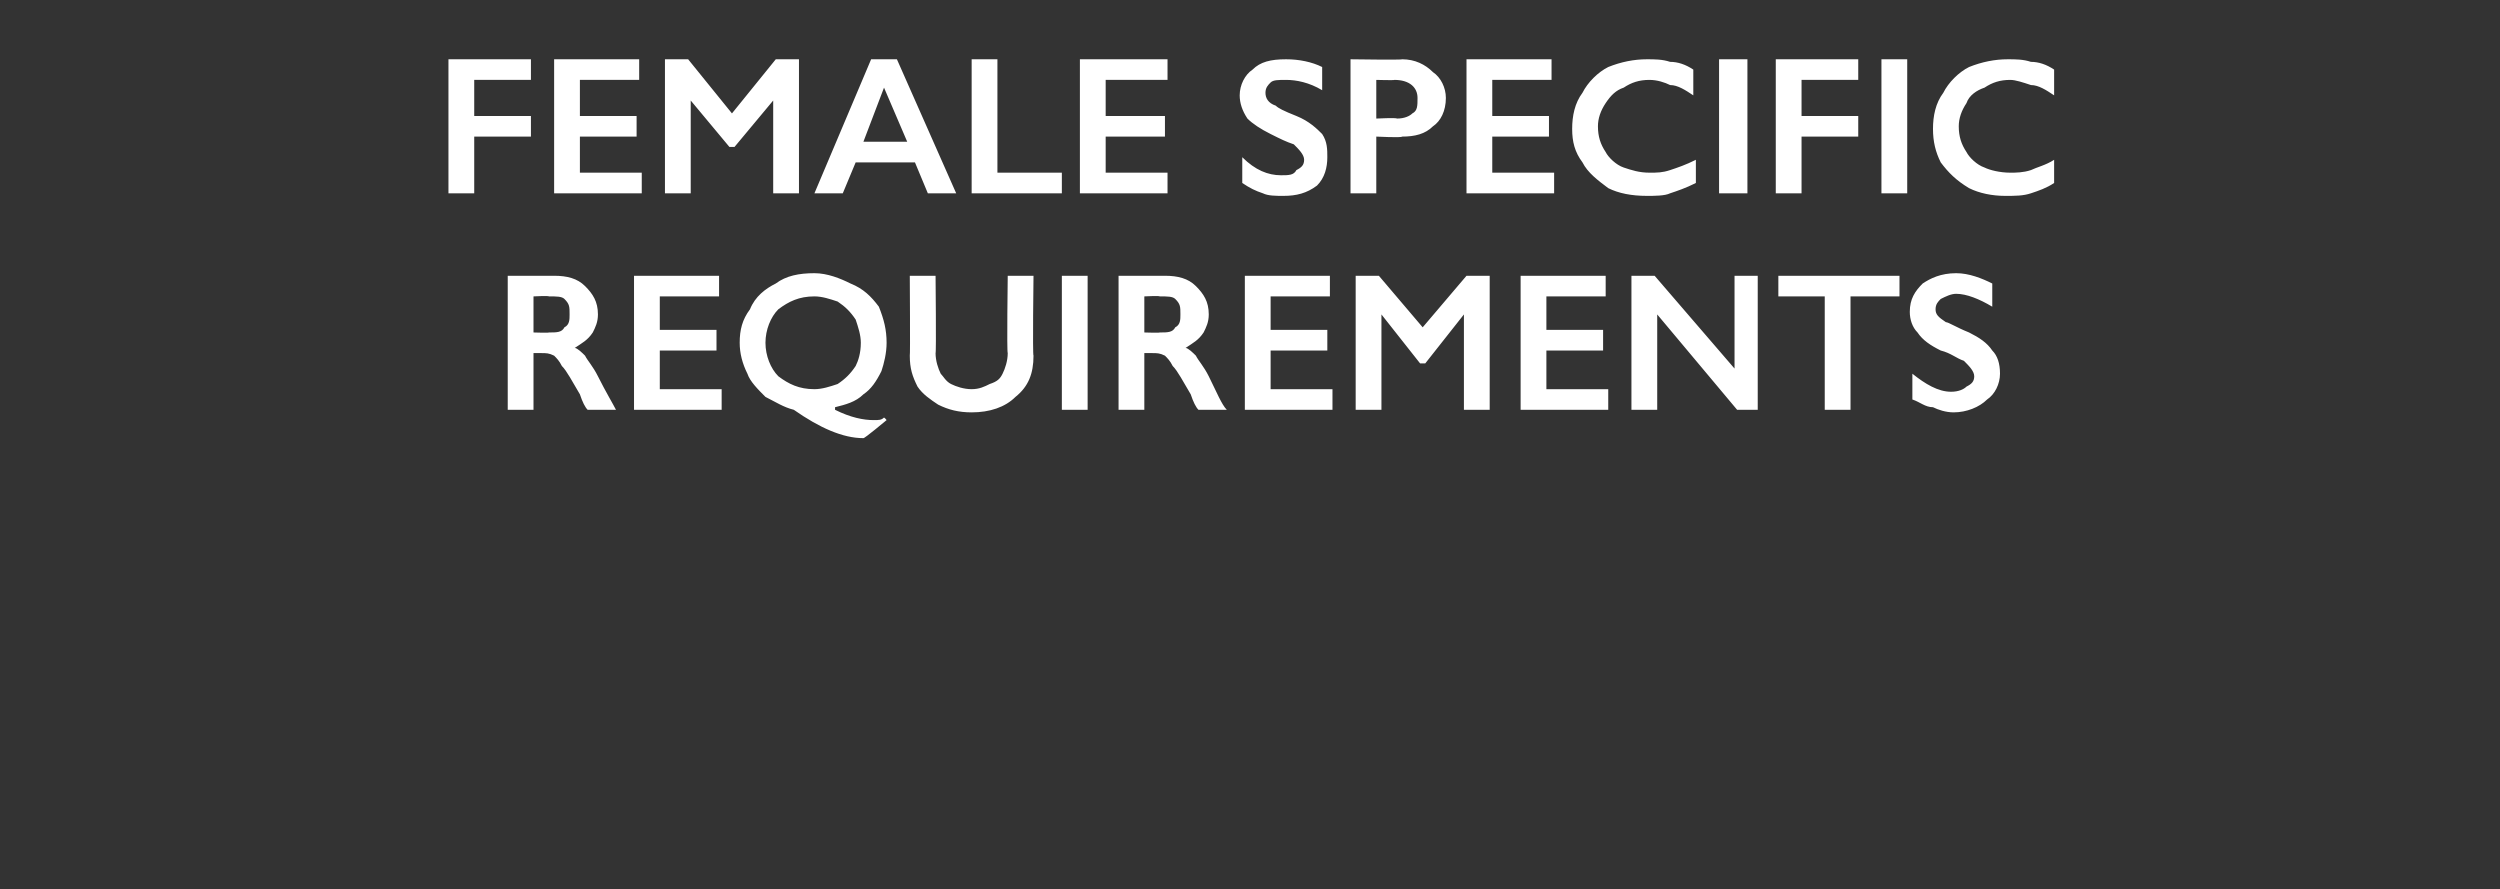 <?xml version="1.0" standalone="no"?><!DOCTYPE svg PUBLIC "-//W3C//DTD SVG 1.1//EN" "http://www.w3.org/Graphics/SVG/1.1/DTD/svg11.dtd"><svg xmlns="http://www.w3.org/2000/svg" version="1.1" width="97px" height="34.5px" viewBox="0 -2 97 34.5" style="top:-2px"><rect x="0" y="-2" width="97" height="34.5" fill="#333333" stroke="none"/>  <desc>Female specific requirements</desc>  <defs/>  <g id="Polygon155704">    <path d="M 21.5 8.7 C 22 8.7 22.4 8.8 22.7 9.1 C 23 9.4 23.2 9.7 23.2 10.2 C 23.2 10.5 23.1 10.7 23 10.9 C 22.8 11.2 22.6 11.3 22.3 11.5 C 22.4 11.5 22.6 11.7 22.7 11.8 C 22.8 12 23 12.2 23.2 12.6 C 23.5 13.2 23.8 13.7 23.9 13.9 C 23.9 13.9 22.8 13.9 22.8 13.9 C 22.7 13.8 22.6 13.6 22.5 13.3 C 22.2 12.8 22 12.4 21.8 12.2 C 21.7 12 21.6 11.9 21.5 11.8 C 21.3 11.7 21.2 11.7 21 11.7 C 21.03 11.7 20.7 11.7 20.7 11.7 L 20.7 13.9 L 19.7 13.9 L 19.7 8.7 C 19.7 8.7 21.53 8.7 21.5 8.7 Z M 21.3 10.9 C 21.6 10.9 21.8 10.9 21.9 10.7 C 22.1 10.6 22.1 10.4 22.1 10.2 C 22.1 9.9 22.1 9.8 21.9 9.6 C 21.8 9.5 21.6 9.5 21.3 9.5 C 21.29 9.47 20.7 9.5 20.7 9.5 L 20.7 10.9 C 20.7 10.9 21.3 10.92 21.3 10.9 Z M 27.9 8.7 L 27.9 9.5 L 25.6 9.5 L 25.6 10.8 L 27.8 10.8 L 27.8 11.6 L 25.6 11.6 L 25.6 13.1 L 28 13.1 L 28 13.9 L 24.6 13.9 L 24.6 8.7 L 27.9 8.7 Z M 31.6 8.6 C 32.1 8.6 32.6 8.8 33 9 C 33.5 9.2 33.8 9.5 34.1 9.9 C 34.3 10.4 34.4 10.8 34.4 11.3 C 34.4 11.7 34.3 12.1 34.2 12.4 C 34 12.8 33.8 13.1 33.5 13.3 C 33.2 13.6 32.8 13.7 32.4 13.8 C 32.4 13.8 32.4 13.9 32.4 13.9 C 33 14.2 33.5 14.3 33.9 14.3 C 34.1 14.3 34.2 14.3 34.3 14.2 C 34.35 14.23 34.4 14.3 34.4 14.3 C 34.4 14.3 33.54 15.02 33.5 15 C 32.7 15 31.8 14.6 30.8 13.9 C 30.4 13.8 30.1 13.6 29.7 13.4 C 29.4 13.1 29.1 12.8 29 12.5 C 28.8 12.1 28.7 11.7 28.7 11.3 C 28.7 10.8 28.8 10.4 29.1 10 C 29.3 9.5 29.7 9.2 30.1 9 C 30.5 8.7 31 8.6 31.6 8.6 Z M 29.7 11.3 C 29.7 11.8 29.9 12.3 30.2 12.6 C 30.6 12.9 31 13.1 31.6 13.1 C 31.9 13.1 32.2 13 32.5 12.9 C 32.8 12.7 33 12.5 33.2 12.2 C 33.3 12 33.4 11.7 33.4 11.3 C 33.4 11 33.3 10.7 33.2 10.4 C 33 10.1 32.8 9.9 32.5 9.7 C 32.2 9.6 31.9 9.5 31.6 9.5 C 31 9.5 30.6 9.7 30.2 10 C 29.9 10.3 29.7 10.8 29.7 11.3 Z M 36.3 8.7 C 36.3 8.7 36.33 11.72 36.3 11.7 C 36.3 12 36.4 12.3 36.5 12.5 C 36.6 12.6 36.7 12.8 36.9 12.9 C 37.1 13 37.4 13.1 37.7 13.1 C 38 13.1 38.2 13 38.4 12.9 C 38.7 12.8 38.8 12.7 38.9 12.5 C 39 12.3 39.1 12 39.1 11.7 C 39.06 11.66 39.1 8.7 39.1 8.7 L 40.1 8.7 C 40.1 8.7 40.06 11.79 40.1 11.8 C 40.1 12.5 39.9 13 39.4 13.4 C 39 13.8 38.4 14 37.7 14 C 37.2 14 36.8 13.9 36.4 13.7 C 36.1 13.5 35.8 13.3 35.6 13 C 35.4 12.6 35.3 12.3 35.3 11.8 C 35.32 11.82 35.3 8.7 35.3 8.7 L 36.3 8.7 Z M 42.2 8.7 L 42.2 13.9 L 41.2 13.9 L 41.2 8.7 L 42.2 8.7 Z M 45.2 8.7 C 45.7 8.7 46.1 8.8 46.4 9.1 C 46.7 9.4 46.9 9.7 46.9 10.2 C 46.9 10.5 46.8 10.7 46.7 10.9 C 46.5 11.2 46.3 11.3 46 11.5 C 46.1 11.5 46.3 11.7 46.4 11.8 C 46.5 12 46.7 12.2 46.9 12.6 C 47.2 13.2 47.4 13.7 47.6 13.9 C 47.6 13.9 46.5 13.9 46.5 13.9 C 46.4 13.8 46.3 13.6 46.2 13.3 C 45.9 12.8 45.7 12.4 45.5 12.2 C 45.4 12 45.3 11.9 45.2 11.8 C 45 11.7 44.9 11.7 44.7 11.7 C 44.73 11.7 44.4 11.7 44.4 11.7 L 44.4 13.9 L 43.4 13.9 L 43.4 8.7 C 43.4 8.7 45.23 8.7 45.2 8.7 Z M 45 10.9 C 45.3 10.9 45.5 10.9 45.6 10.7 C 45.8 10.6 45.8 10.4 45.8 10.2 C 45.8 9.9 45.8 9.8 45.6 9.6 C 45.5 9.5 45.3 9.5 45 9.5 C 44.99 9.47 44.4 9.5 44.4 9.5 L 44.4 10.9 C 44.4 10.9 45 10.92 45 10.9 Z M 51.6 8.7 L 51.6 9.5 L 49.3 9.5 L 49.3 10.8 L 51.5 10.8 L 51.5 11.6 L 49.3 11.6 L 49.3 13.1 L 51.7 13.1 L 51.7 13.9 L 48.3 13.9 L 48.3 8.7 L 51.6 8.7 Z M 53.5 8.7 L 55.2 10.7 L 56.9 8.7 L 57.8 8.7 L 57.8 13.9 L 56.8 13.9 L 56.8 10.2 L 56.8 10.2 L 55.3 12.1 L 55.1 12.1 L 53.6 10.2 L 53.6 10.2 L 53.6 13.9 L 52.6 13.9 L 52.6 8.7 L 53.5 8.7 Z M 62.3 8.7 L 62.3 9.5 L 60 9.5 L 60 10.8 L 62.2 10.8 L 62.2 11.6 L 60 11.6 L 60 13.1 L 62.4 13.1 L 62.4 13.9 L 59 13.9 L 59 8.7 L 62.3 8.7 Z M 64.2 8.7 L 67.3 12.3 L 67.3 8.7 L 68.2 8.7 L 68.2 13.9 L 67.4 13.9 L 64.3 10.2 L 64.3 13.9 L 63.3 13.9 L 63.3 8.7 L 64.2 8.7 Z M 73.7 8.7 L 73.7 9.5 L 71.8 9.5 L 71.8 13.9 L 70.8 13.9 L 70.8 9.5 L 69 9.5 L 69 8.7 L 73.7 8.7 Z M 75.9 8.6 C 76.4 8.6 76.9 8.8 77.3 9 C 77.3 9 77.3 9.9 77.3 9.9 C 76.8 9.6 76.3 9.4 75.9 9.4 C 75.7 9.4 75.5 9.5 75.3 9.6 C 75.2 9.7 75.1 9.8 75.1 10 C 75.1 10.2 75.2 10.3 75.5 10.5 C 75.6 10.5 75.9 10.7 76.4 10.9 C 76.8 11.1 77.1 11.3 77.3 11.6 C 77.5 11.8 77.6 12.1 77.6 12.5 C 77.6 12.9 77.4 13.3 77.1 13.5 C 76.8 13.8 76.3 14 75.8 14 C 75.5 14 75.2 13.9 75 13.8 C 74.7 13.8 74.5 13.6 74.2 13.5 C 74.2 13.5 74.2 12.5 74.2 12.5 C 74.7 12.9 75.2 13.2 75.7 13.2 C 76 13.2 76.2 13.1 76.3 13 C 76.5 12.9 76.6 12.8 76.6 12.6 C 76.6 12.4 76.4 12.2 76.2 12 C 75.9 11.9 75.7 11.7 75.3 11.6 C 74.9 11.4 74.6 11.2 74.4 10.9 C 74.2 10.7 74.1 10.4 74.1 10.1 C 74.1 9.6 74.3 9.3 74.6 9 C 74.9 8.8 75.3 8.6 75.9 8.6 Z " stroke="none" fill="#fff"/>  </g>  <g id="Polygon155703">    <path d="M 20.6 0.3 L 20.6 1.1 L 18.4 1.1 L 18.4 2.5 L 20.6 2.5 L 20.6 3.3 L 18.4 3.3 L 18.4 5.5 L 17.4 5.5 L 17.4 0.3 L 20.6 0.3 Z M 24.8 0.3 L 24.8 1.1 L 22.5 1.1 L 22.5 2.5 L 24.7 2.5 L 24.7 3.3 L 22.5 3.3 L 22.5 4.7 L 24.9 4.7 L 24.9 5.5 L 21.5 5.5 L 21.5 0.3 L 24.8 0.3 Z M 26.7 0.3 L 28.4 2.4 L 30.1 0.3 L 31 0.3 L 31 5.5 L 30 5.5 L 30 1.9 L 30 1.9 L 28.5 3.7 L 28.3 3.7 L 26.8 1.9 L 26.8 1.9 L 26.8 5.5 L 25.8 5.5 L 25.8 0.3 L 26.7 0.3 Z M 34.8 0.3 L 37.1 5.5 L 36 5.5 L 35.5 4.3 L 33.2 4.3 L 32.7 5.5 L 31.6 5.5 L 33.8 0.3 L 34.8 0.3 Z M 33.5 3.5 L 35.2 3.5 L 34.3 1.4 L 33.5 3.5 Z M 38.7 0.3 L 38.7 4.7 L 41.2 4.7 L 41.2 5.5 L 37.7 5.5 L 37.7 0.3 L 38.7 0.3 Z M 45.3 0.3 L 45.3 1.1 L 42.9 1.1 L 42.9 2.5 L 45.2 2.5 L 45.2 3.3 L 42.9 3.3 L 42.9 4.7 L 45.3 4.7 L 45.3 5.5 L 41.9 5.5 L 41.9 0.3 L 45.3 0.3 Z M 49.9 0.3 C 50.4 0.3 50.9 0.4 51.3 0.6 C 51.3 0.6 51.3 1.5 51.3 1.5 C 50.8 1.2 50.3 1.1 49.9 1.1 C 49.6 1.1 49.4 1.1 49.3 1.2 C 49.2 1.3 49.1 1.4 49.1 1.6 C 49.1 1.8 49.2 2 49.5 2.1 C 49.6 2.2 49.8 2.3 50.3 2.5 C 50.8 2.7 51.1 3 51.3 3.2 C 51.5 3.5 51.5 3.8 51.5 4.1 C 51.5 4.5 51.4 4.9 51.1 5.2 C 50.7 5.5 50.3 5.6 49.8 5.6 C 49.5 5.6 49.2 5.6 49 5.5 C 48.7 5.4 48.5 5.3 48.2 5.1 C 48.2 5.1 48.2 4.1 48.2 4.1 C 48.7 4.6 49.2 4.8 49.7 4.8 C 50 4.8 50.2 4.8 50.3 4.6 C 50.5 4.5 50.6 4.4 50.6 4.2 C 50.6 4 50.4 3.8 50.2 3.6 C 49.9 3.5 49.7 3.4 49.3 3.2 C 48.9 3 48.6 2.8 48.4 2.6 C 48.2 2.3 48.1 2 48.1 1.7 C 48.1 1.3 48.3 0.9 48.6 0.7 C 48.9 0.4 49.3 0.3 49.9 0.3 Z M 54.4 0.3 C 54.9 0.3 55.3 0.5 55.6 0.8 C 55.9 1 56.1 1.4 56.1 1.8 C 56.1 2.3 55.9 2.7 55.6 2.9 C 55.3 3.2 54.9 3.3 54.4 3.3 C 54.39 3.35 53.4 3.3 53.4 3.3 L 53.4 5.5 L 52.4 5.5 L 52.4 0.3 C 52.4 0.3 54.43 0.33 54.4 0.3 Z M 54.2 2.6 C 54.5 2.6 54.7 2.5 54.8 2.4 C 55 2.3 55 2.1 55 1.8 C 55 1.4 54.7 1.1 54.1 1.1 C 54.11 1.12 53.4 1.1 53.4 1.1 L 53.4 2.6 C 53.4 2.6 54.18 2.56 54.2 2.6 Z M 60.2 0.3 L 60.2 1.1 L 57.9 1.1 L 57.9 2.5 L 60.1 2.5 L 60.1 3.3 L 57.9 3.3 L 57.9 4.7 L 60.3 4.7 L 60.3 5.5 L 56.9 5.5 L 56.9 0.3 L 60.2 0.3 Z M 63.9 0.3 C 64.2 0.3 64.5 0.3 64.8 0.4 C 65.1 0.4 65.4 0.5 65.7 0.7 C 65.7 0.7 65.7 1.7 65.7 1.7 C 65.4 1.5 65.1 1.3 64.8 1.3 C 64.6 1.2 64.3 1.1 64 1.1 C 63.6 1.1 63.3 1.2 63 1.4 C 62.7 1.5 62.5 1.7 62.3 2 C 62.1 2.3 62 2.6 62 2.9 C 62 3.3 62.1 3.6 62.3 3.9 C 62.4 4.1 62.7 4.4 63 4.5 C 63.3 4.6 63.6 4.7 64 4.7 C 64.3 4.7 64.5 4.7 64.8 4.6 C 65.1 4.5 65.4 4.4 65.8 4.2 C 65.8 4.2 65.8 5.1 65.8 5.1 C 65.4 5.3 65.1 5.4 64.8 5.5 C 64.6 5.6 64.2 5.6 63.9 5.6 C 63.3 5.6 62.8 5.5 62.4 5.3 C 62 5 61.6 4.7 61.4 4.3 C 61.1 3.9 61 3.5 61 3 C 61 2.5 61.1 2 61.4 1.6 C 61.6 1.2 62 0.8 62.4 0.6 C 62.9 0.4 63.4 0.3 63.9 0.3 Z M 67.8 0.3 L 67.8 5.5 L 66.7 5.5 L 66.7 0.3 L 67.8 0.3 Z M 72.1 0.3 L 72.1 1.1 L 69.9 1.1 L 69.9 2.5 L 72.1 2.5 L 72.1 3.3 L 69.9 3.3 L 69.9 5.5 L 68.9 5.5 L 68.9 0.3 L 72.1 0.3 Z M 74 0.3 L 74 5.5 L 73 5.5 L 73 0.3 L 74 0.3 Z M 77.9 0.3 C 78.2 0.3 78.5 0.3 78.8 0.4 C 79.1 0.4 79.4 0.5 79.7 0.7 C 79.7 0.7 79.7 1.7 79.7 1.7 C 79.4 1.5 79.1 1.3 78.8 1.3 C 78.5 1.2 78.2 1.1 78 1.1 C 77.6 1.1 77.3 1.2 77 1.4 C 76.7 1.5 76.4 1.7 76.3 2 C 76.1 2.3 76 2.6 76 2.9 C 76 3.3 76.1 3.6 76.3 3.9 C 76.4 4.1 76.7 4.4 77 4.5 C 77.2 4.6 77.6 4.7 78 4.7 C 78.2 4.7 78.5 4.7 78.8 4.6 C 79 4.5 79.4 4.4 79.7 4.2 C 79.7 4.2 79.7 5.1 79.7 5.1 C 79.4 5.3 79.1 5.4 78.8 5.5 C 78.5 5.6 78.2 5.6 77.8 5.6 C 77.3 5.6 76.8 5.5 76.4 5.3 C 75.9 5 75.6 4.7 75.3 4.3 C 75.1 3.9 75 3.5 75 3 C 75 2.5 75.1 2 75.4 1.6 C 75.6 1.2 76 0.8 76.4 0.6 C 76.9 0.4 77.4 0.3 77.9 0.3 Z " stroke="none" fill="#fff"/>  </g></svg>